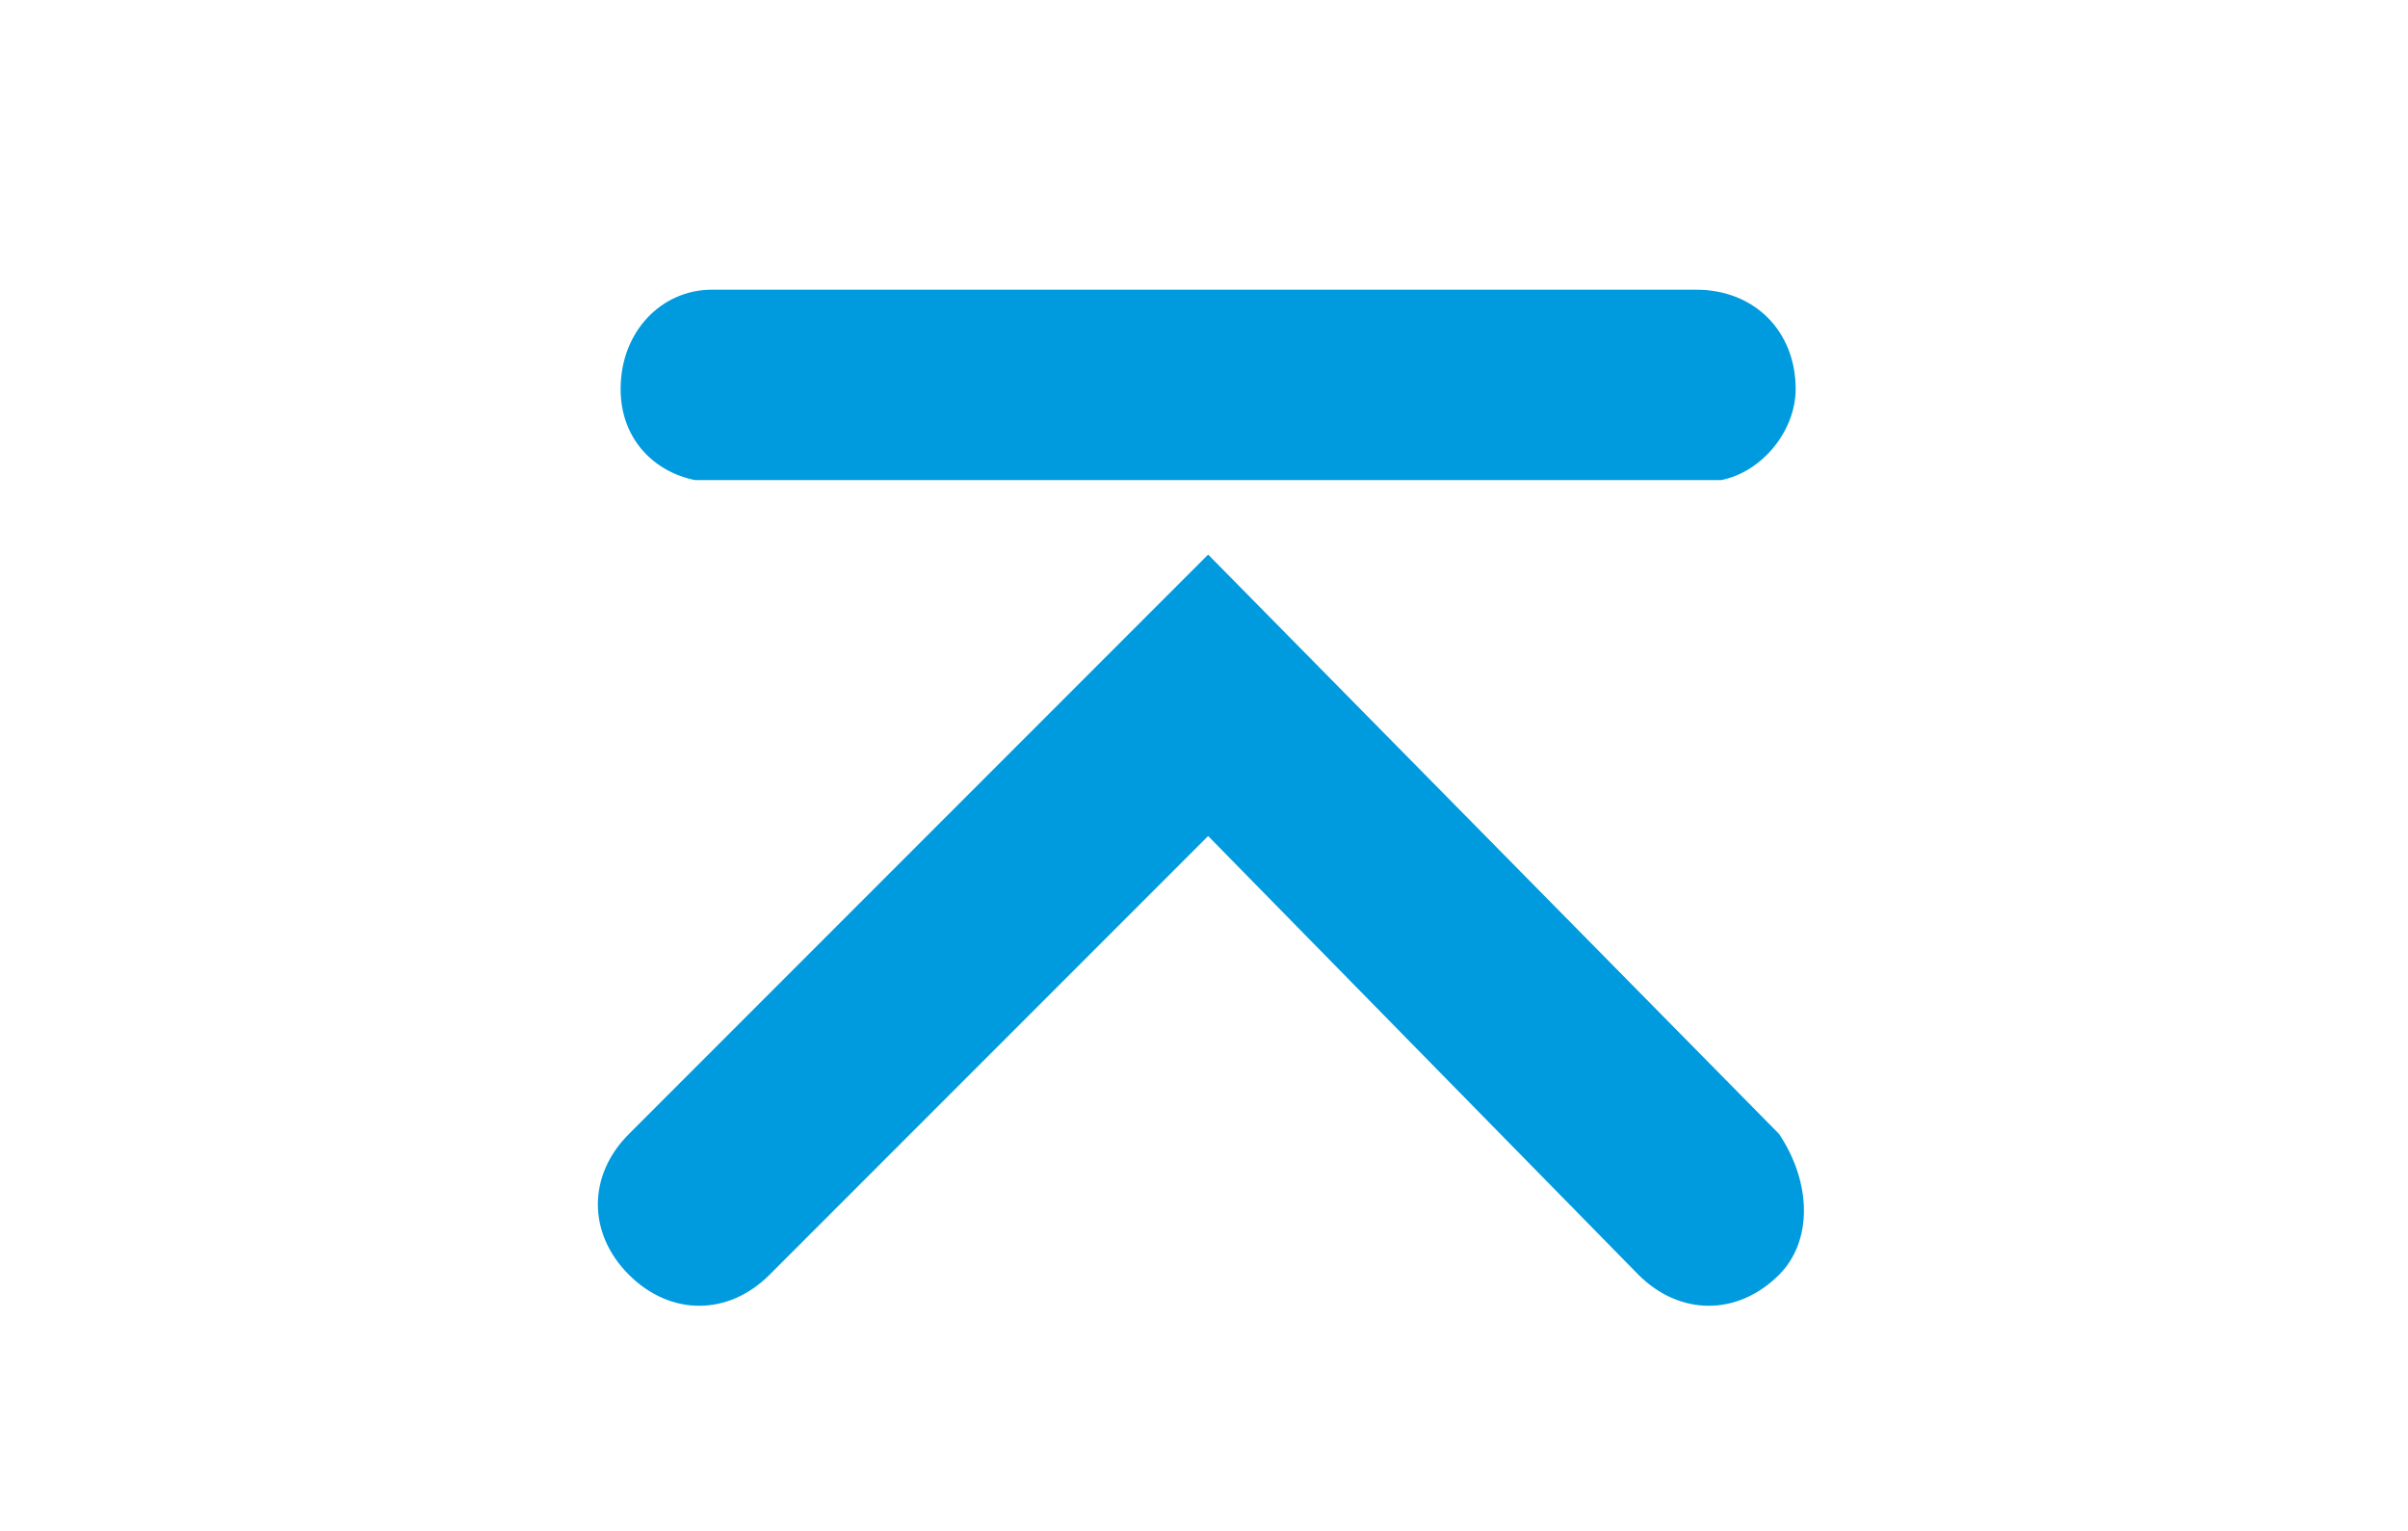<?xml version="1.0" encoding="utf-8"?>
<!-- Generator: Adobe Illustrator 25.0.1, SVG Export Plug-In . SVG Version: 6.00 Build 0)  -->
<svg version="1.1" id="圖層_1" xmlns="http://www.w3.org/2000/svg" xmlns:xlink="http://www.w3.org/1999/xlink" x="0px" y="0px"
	 viewBox="0 0 29.1 18.5" style="enable-background:new 0 0 29.1 18.5;" xml:space="preserve">
<style type="text/css">
	.st0{fill:#009ADE;}
</style>
<g>
	<path class="st0" d="M21.5,15.4L21.5,15.4c-0.5,0.5-1.2,0.5-1.7,0l-5.2-5.3l-5.3,5.3c-0.5,0.5-1.2,0.5-1.7,0l0,0
		c-0.5-0.5-0.5-1.2,0-1.7l7-7l6.9,7C21.9,14.3,21.9,15,21.5,15.4z"/>
</g>
<path class="st0" d="M7.5,4.7c0,0.6,0.4,1,0.9,1.1h12.4c0.5-0.1,0.9-0.6,0.9-1.1c0-0.7-0.5-1.2-1.2-1.2H8.6C8,3.5,7.5,4,7.5,4.7z"/>
</svg>
